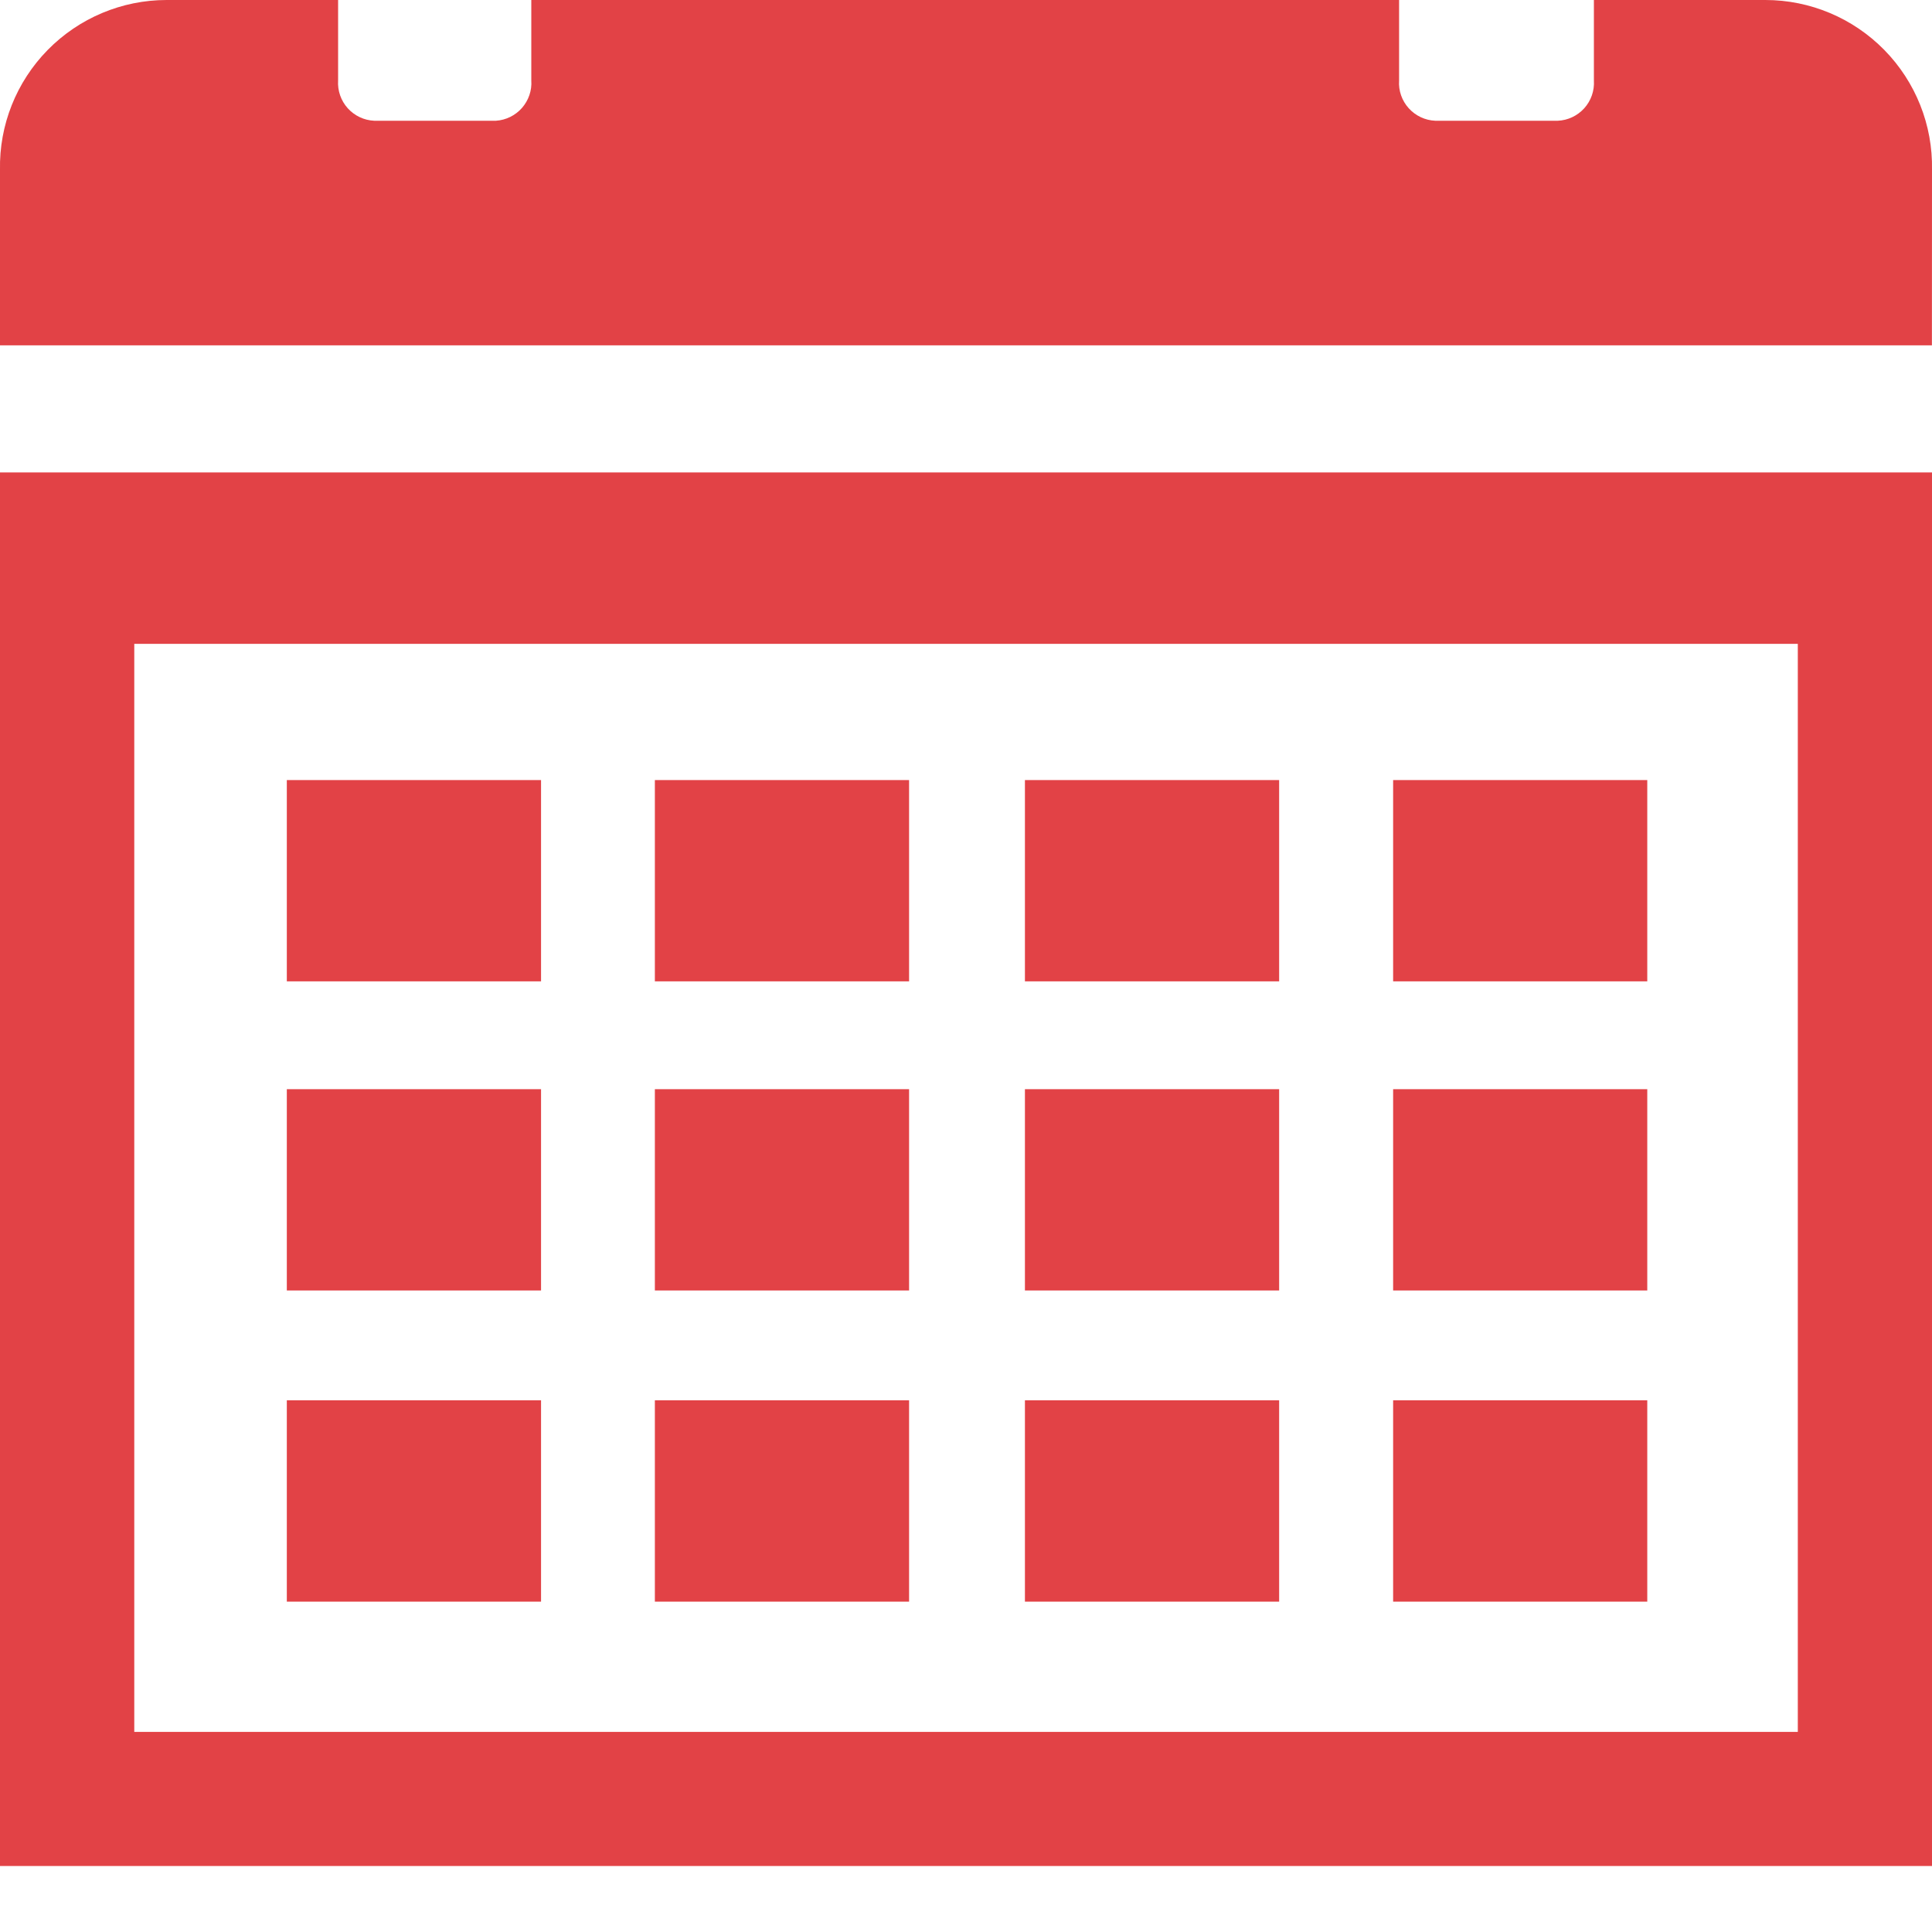 <?xml version="1.0" encoding="UTF-8"?>
<svg width="24px" height="24px" viewBox="0 0 24 24" version="1.1" xmlns="http://www.w3.org/2000/svg" xmlns:xlink="http://www.w3.org/1999/xlink">
    <title>calendar</title>
    <g id="Design" stroke="none" stroke-width="1" fill="none" fill-rule="evenodd">
        <g id="AGC---Homepage-(Announcement-Bar)" transform="translate(-351, -988)" fill="#E24246">
            <g id="For-Members" transform="translate(0, 919)">
                <g id="Links" transform="translate(351, 66)">
                    <g id="Combined-Shape" transform="translate(0, 3)">
                        <path d="M24,5.869 L24,23.18 L0,23.18 L0,5.869 L24,5.869 Z M22.333,7.998 L1.668,7.998 L1.668,21.514 L22.333,21.514 L22.333,7.998 Z M6.721,17.395 L6.721,19.896 L3.563,19.896 L3.563,17.395 L6.721,17.395 Z M11.293,17.395 L11.293,19.896 L8.135,19.896 L8.135,17.395 L11.293,17.395 Z M15.89,17.395 L15.89,19.896 L12.732,19.896 L12.732,17.395 L15.89,17.395 Z M20.463,17.395 L20.463,19.896 L17.306,19.896 L17.306,17.395 L20.463,17.395 Z M6.721,13.53 L6.721,16.031 L3.563,16.031 L3.563,13.53 L6.721,13.53 Z M11.293,13.53 L11.293,16.031 L8.135,16.031 L8.135,13.53 L11.293,13.53 Z M15.89,13.53 L15.89,16.031 L12.732,16.031 L12.732,13.53 L15.89,13.53 Z M20.463,13.53 L20.463,16.031 L17.306,16.031 L17.306,13.53 L20.463,13.53 Z M11.293,9.69 L11.293,12.191 L8.135,12.191 L8.135,9.69 L11.293,9.69 Z M6.721,9.69 L6.721,12.191 L3.563,12.191 L3.563,9.69 L6.721,9.69 Z M15.89,9.69 L15.89,12.191 L12.732,12.191 L12.732,9.69 L15.89,9.69 Z M20.463,9.69 L20.463,12.191 L17.306,12.191 L17.306,9.69 L20.463,9.69 Z M4.2,1.42108547e-14 L4.2,1 C4.192,1.126 4.235,1.251 4.32,1.345 C4.405,1.439 4.524,1.495 4.65,1.5 L6.16,1.5 C6.285,1.492 6.401,1.435 6.484,1.341 C6.566,1.247 6.609,1.125 6.6,1 L6.6,1.42108547e-14 L17.38,1.42108547e-14 L17.38,1 C17.371,1.126 17.415,1.251 17.5,1.345 C17.585,1.439 17.704,1.495 17.83,1.5 L19.35,1.5 C19.476,1.495 19.595,1.439 19.68,1.345 C19.765,1.251 19.808,1.126 19.8,1 L19.8,1.42108547e-14 L21.93,1.42108547e-14 C22.486,1.42108547e-14 23.018,0.224 23.407,0.62 C23.797,1.017 24.011,1.554 24,2.11 L23.999,4.29 L0,4.29 L0,2.11 C-0.011,1.554 0.203,1.017 0.593,0.62 C0.982,0.224 1.514,1.42108547e-14 2.07,1.42108547e-14 L4.2,1.42108547e-14 Z"></path>
                    </g>
                </g>
            </g>
        </g>
    </g>
</svg>